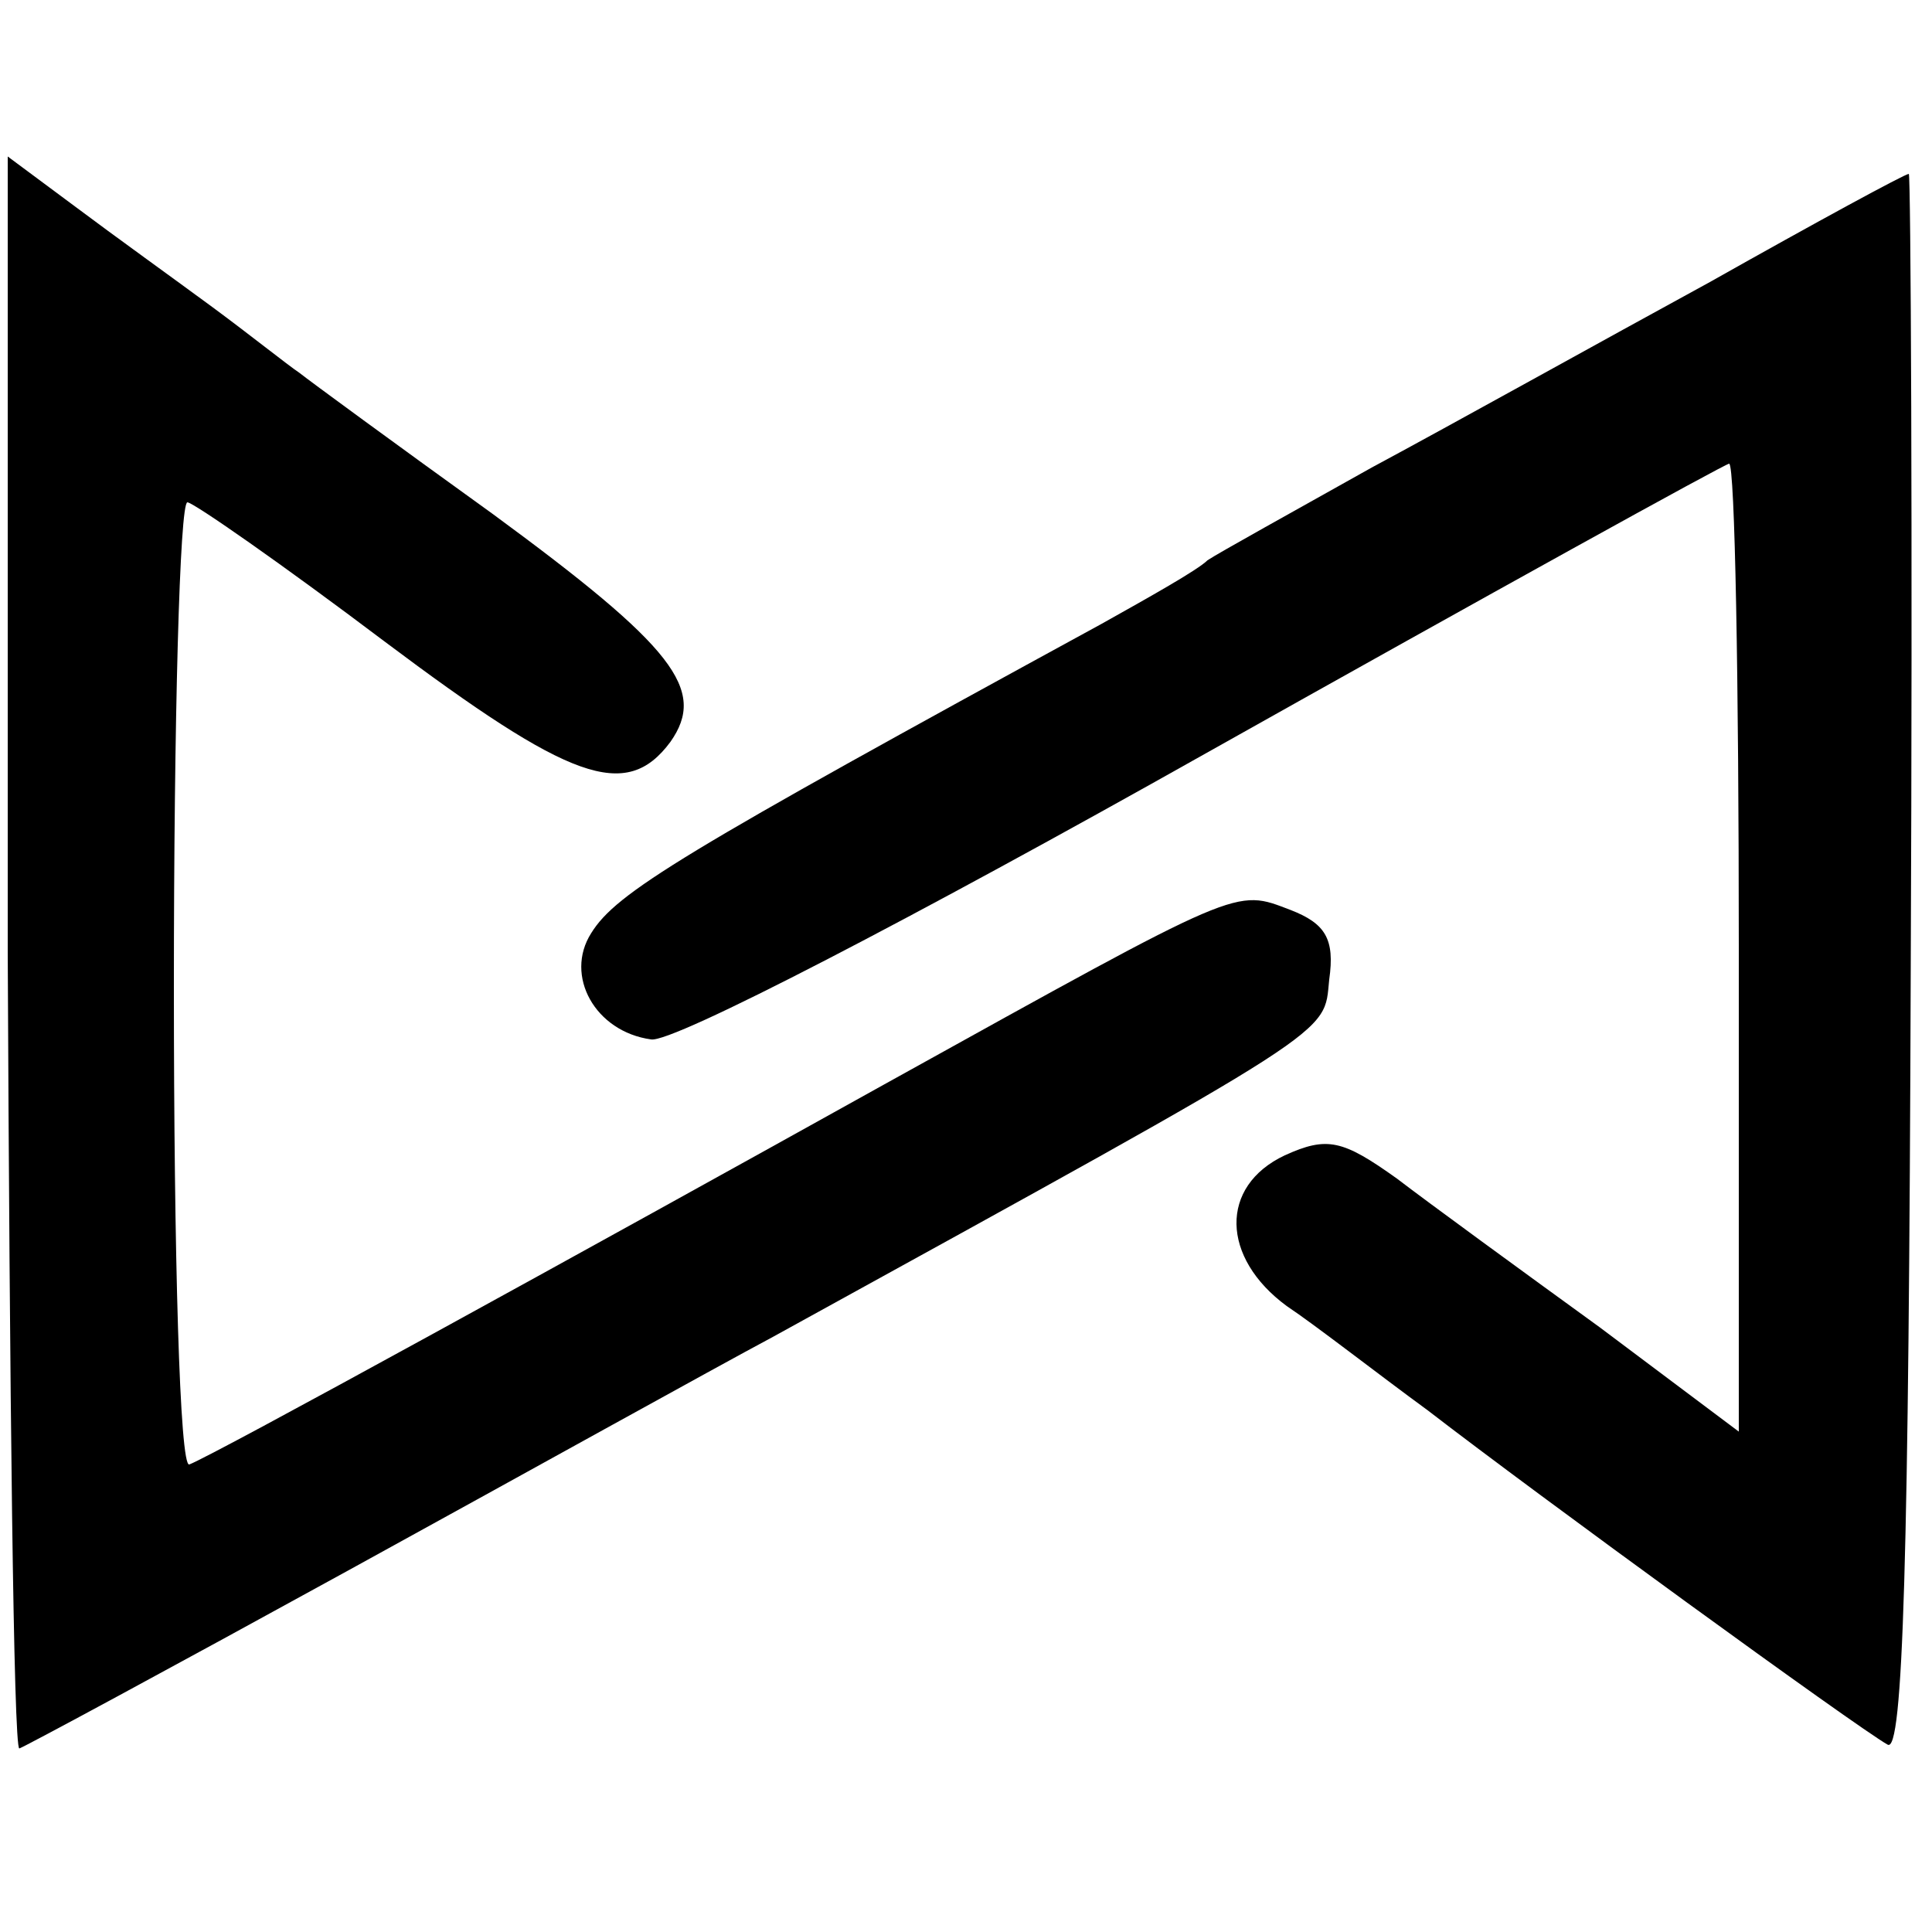<?xml version="1.0" standalone="no"?>
<!DOCTYPE svg PUBLIC "-//W3C//DTD SVG 20010904//EN"
 "http://www.w3.org/TR/2001/REC-SVG-20010904/DTD/svg10.dtd">
<svg version="1.0" xmlns="http://www.w3.org/2000/svg"
 width="100pt" height="100pt" viewBox="0 0 100 100"
 preserveAspectRatio="xMidYMid meet">
<g transform="translate(0,100) scale(0.1,-0.1)"
fill="#000000" stroke="none">
<path d="M4 507 c1 -226 3 -412 6 -412 3 1 79 42 170 92 91 50 190 105 220
121 296 163 285 156 288 185 3 21 -2 29 -20 36 -29 11 -24 13 -208 -89 -160
-89 -349 -193 -362 -198 -5 -2 -8 109 -8 247 0 138 3 251 7 251 3 0 49 -32
102 -72 96 -72 125 -83 148 -52 19 27 2 49 -92 118 -50 36 -95 69 -100 73 -6
4 -26 20 -45 34 -19 14 -51 37 -71 52 l-35 26 0 -412z"/>
<path d="M885 854 c-55 -30 -134 -74 -175 -96 -41 -23 -79 -44 -85 -48 -5 -5
-30 -19 -55 -33 -218 -119 -251 -139 -264 -160 -14 -22 2 -51 31 -55 11 -2
136 63 287 148 146 82 269 150 271 150 3 0 5 -113 5 -250 l0 -251 -72 54 c-40
29 -88 64 -105 77 -28 20 -36 22 -58 12 -34 -16 -33 -53 1 -78 15 -10 47 -35
73 -54 57 -44 222 -164 238 -173 8 -5 11 95 12 403 1 225 0 410 -1 410 -2 0
-48 -25 -103 -56z"/>
</g>
</svg>
